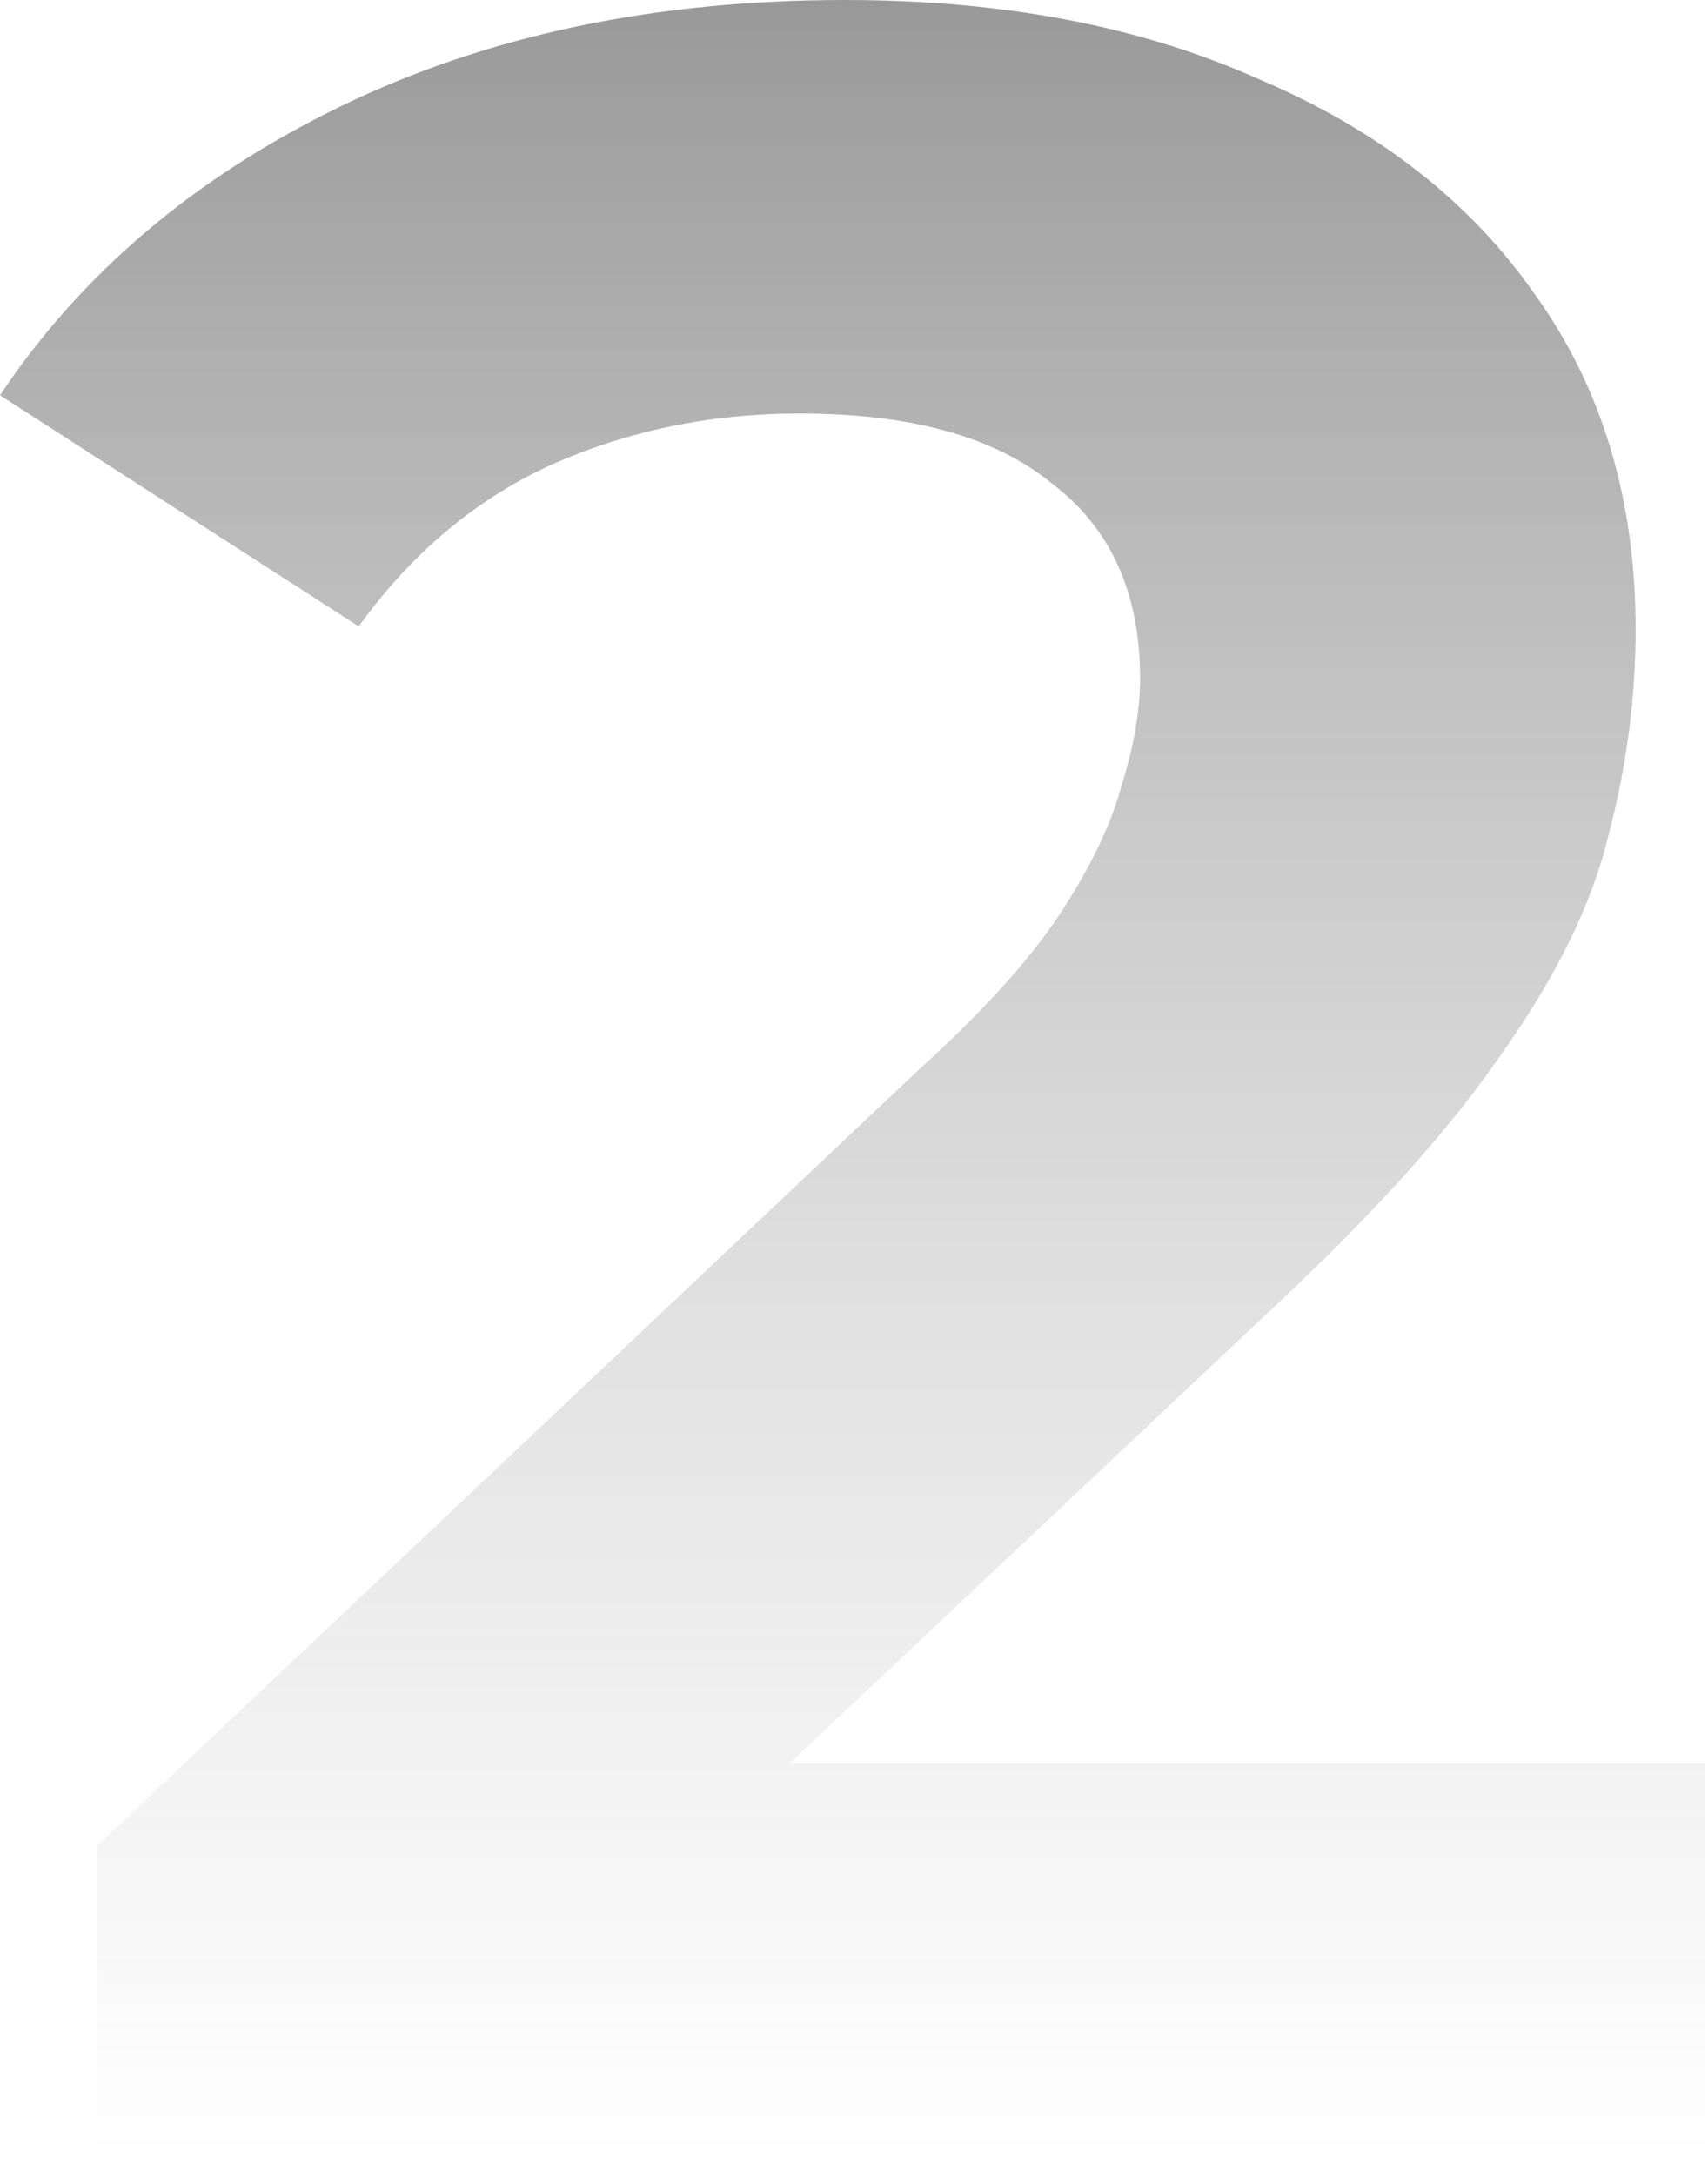 <svg width="139" height="177" viewBox="0 0 139 177" fill="none" xmlns="http://www.w3.org/2000/svg">
<path d="M7.917 176.16V150.181L74.72 87.09C79.998 82.307 83.874 78.018 86.348 74.225C88.822 70.431 90.472 66.967 91.296 63.833C92.286 60.699 92.781 57.813 92.781 55.174C92.781 48.246 90.389 42.968 85.606 39.339C80.987 35.545 74.142 33.648 65.07 33.648C57.813 33.648 51.05 35.051 44.782 37.855C38.679 40.659 33.484 45.03 29.195 50.968L0 32.164C6.598 22.267 15.835 14.433 27.711 8.66C39.587 2.887 53.277 0 68.782 0C81.647 0 92.863 2.144 102.43 6.433C112.162 10.556 119.667 16.412 124.945 23.999C130.388 31.587 133.11 40.659 133.11 51.215C133.11 56.823 132.367 62.431 130.883 68.039C129.563 73.483 126.759 79.255 122.471 85.358C118.347 91.461 112.244 98.306 104.162 105.894L48.741 158.099L41.071 143.501H138.8V176.16H7.917Z" fill="url(#paint0_linear_9384_89)" fill-opacity="0.4"/>
<defs>
<linearGradient id="paint0_linear_9384_89" x1="69.4" y1="0" x2="69.4" y2="176.16" gradientUnits="userSpaceOnUse">
<stop/>
<stop offset="1" stop-color="#666666" stop-opacity="0"/>
</linearGradient>
</defs>
</svg>
